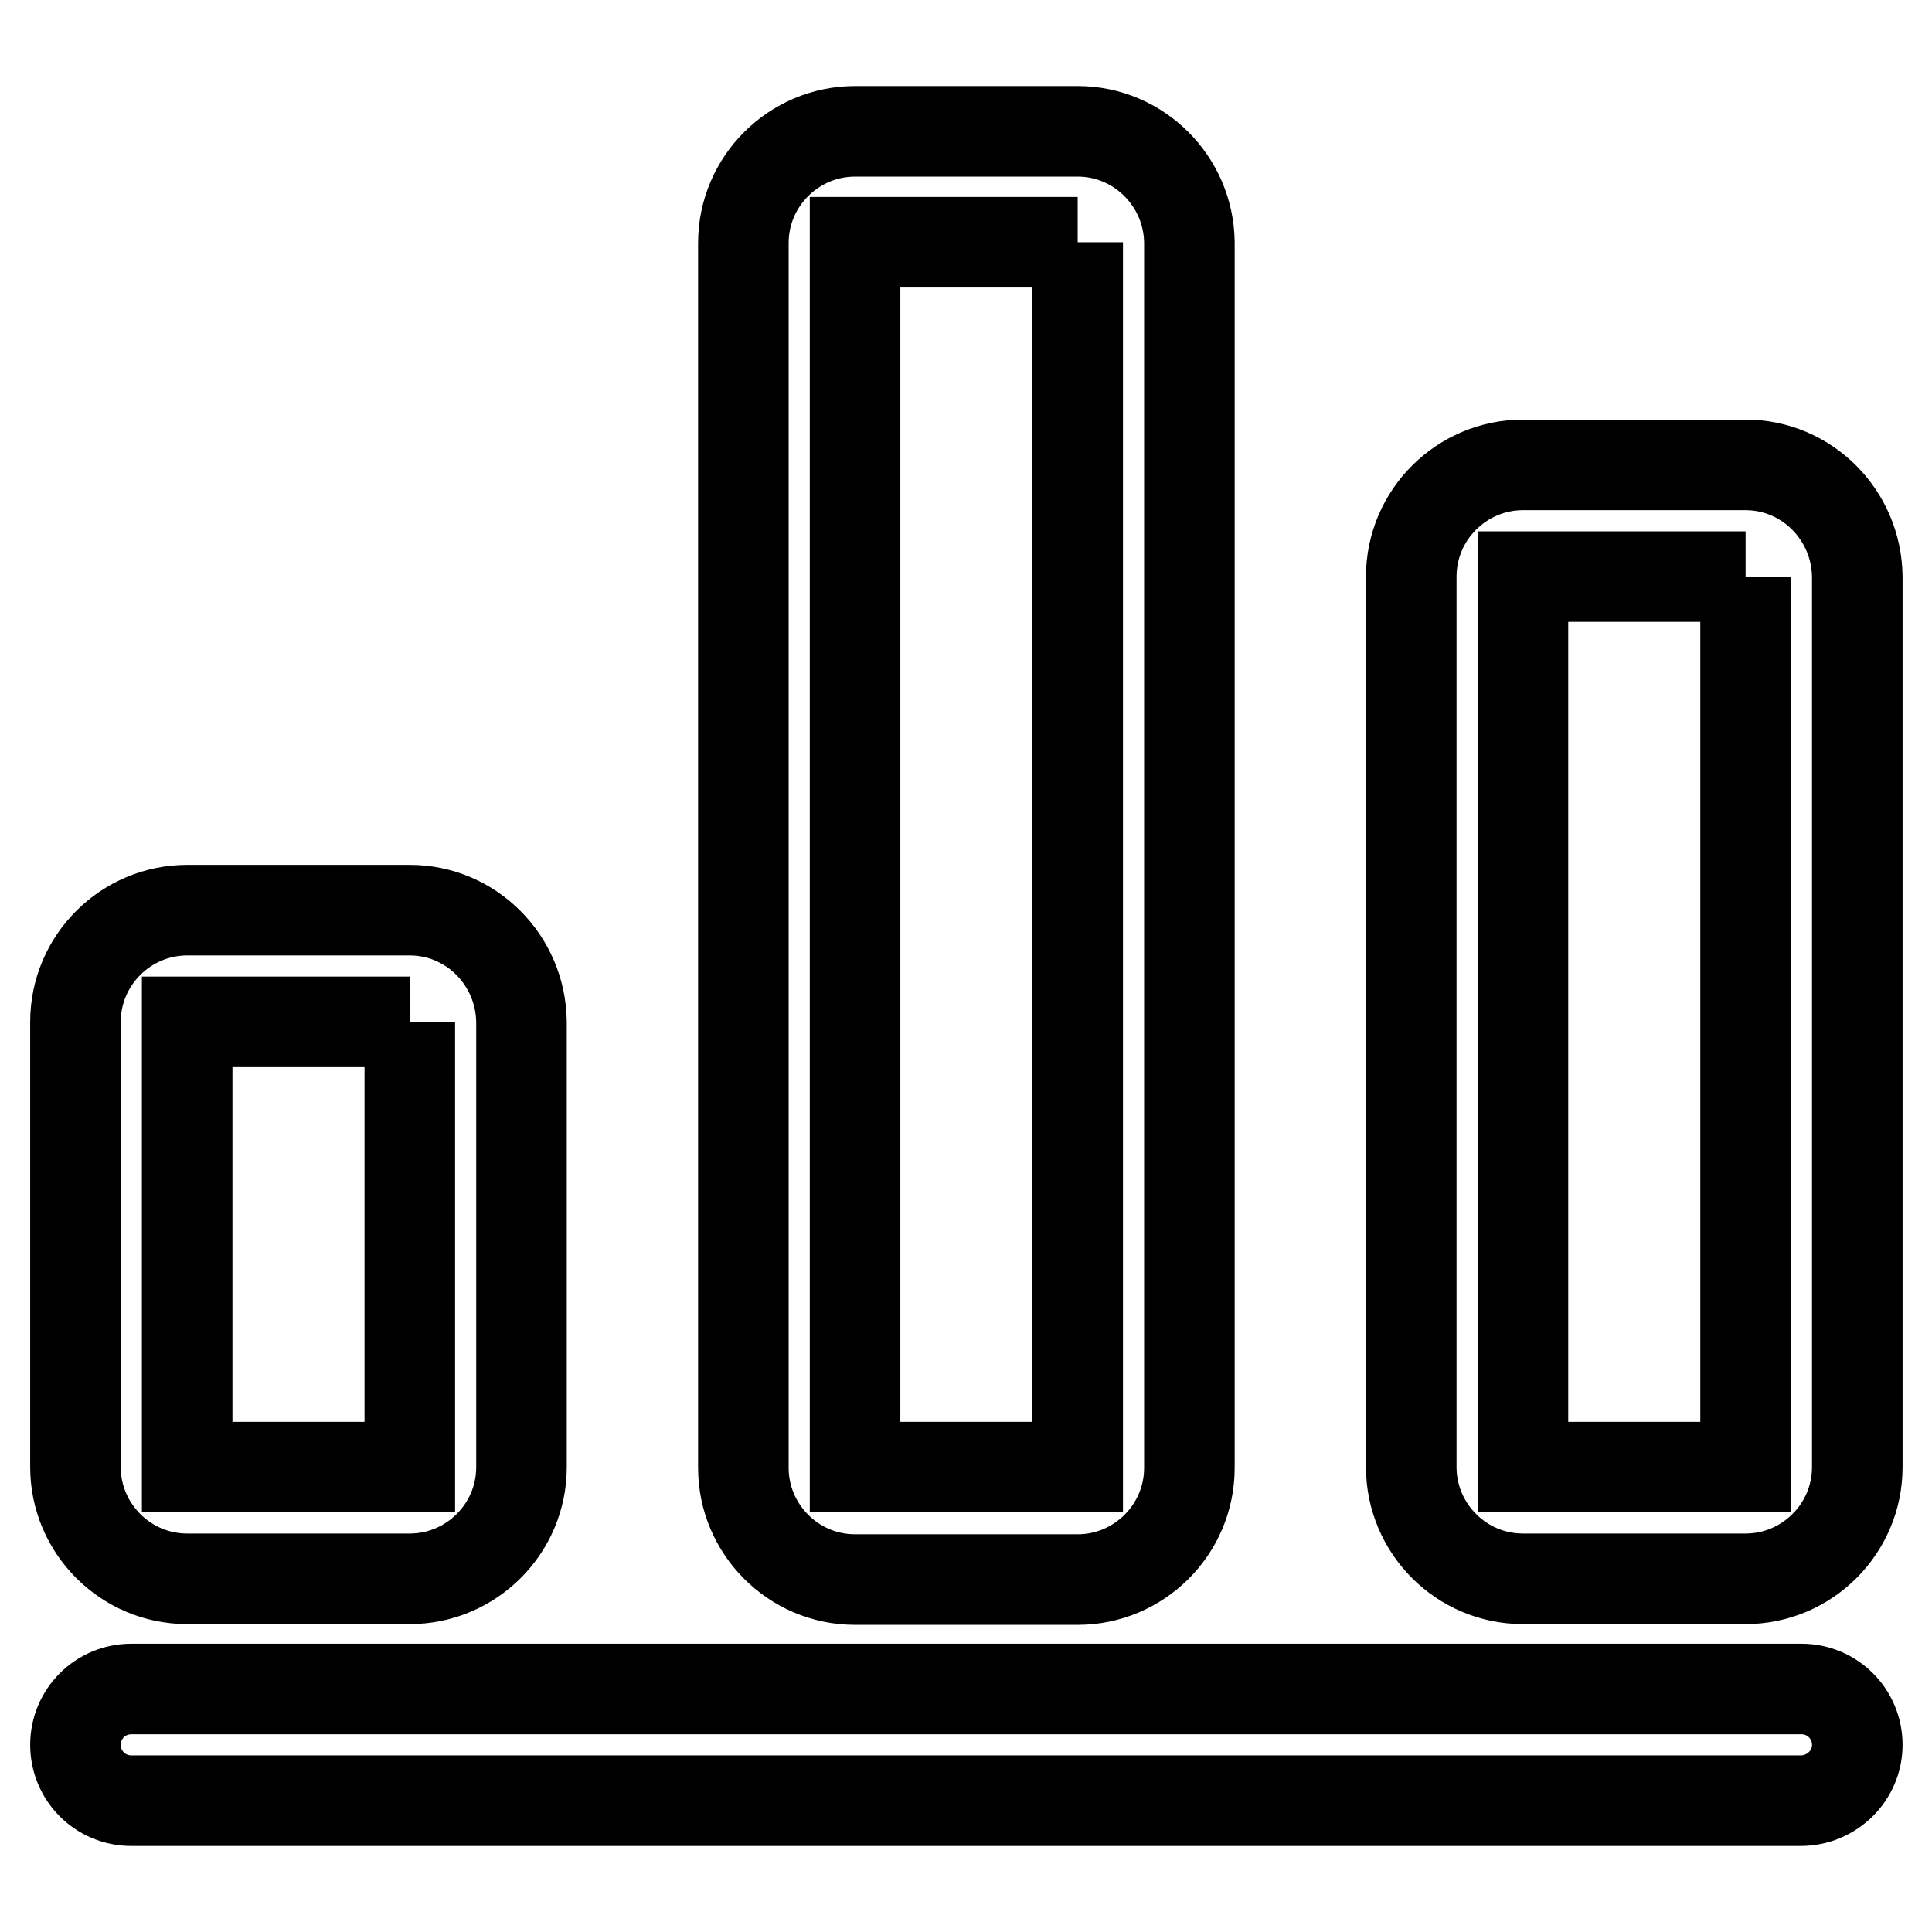 <?xml version="1.0" encoding="utf-8"?>
<!-- Svg Vector Icons : http://www.onlinewebfonts.com/icon -->
<!DOCTYPE svg PUBLIC "-//W3C//DTD SVG 1.1//EN" "http://www.w3.org/Graphics/SVG/1.1/DTD/svg11.dtd">
<svg version="1.1" xmlns="http://www.w3.org/2000/svg" xmlns:xlink="http://www.w3.org/1999/xlink" x="0px" y="0px" viewBox="0 0 256 256" enable-background="new 0 0 256 256" xml:space="preserve">
<g> <path stroke-width="12" fill-opacity="0" stroke="#000000"  d="M54.3,135.4v59H24.8v-59H54.3 M54.3,120.6H24.8c-8.1,0-14.8,6.6-14.8,14.8v59c0,8.1,6.6,14.8,14.8,14.8 h29.5c8.1,0,14.8-6.6,14.8-14.8v-59C69,127.2,62.4,120.6,54.3,120.6L54.3,120.6z M142.8,32.1v162.3h-29.5V32.1H142.8 M142.8,17.4 h-29.5c-8.1,0-14.8,6.6-14.8,14.8v162.3c0,8.1,6.6,14.8,14.8,14.8h29.5c8.1,0,14.8-6.6,14.8-14.8V32.1 C157.5,24,150.9,17.4,142.8,17.4L142.8,17.4z M231.3,76.4L231.3,76.4L231.3,76.4v118l0,0h-29.5l0,0v-118l0,0H231.3 M231.3,61.6 h-29.5c-8.1,0-14.8,6.6-14.8,14.8v118c0,8.1,6.6,14.8,14.8,14.8h29.5c8.1,0,14.8-6.6,14.8-14.8v-118 C246,68.2,239.4,61.6,231.3,61.6L231.3,61.6z M238.6,238.6H17.4c-4.1,0-7.4-3.3-7.4-7.4s3.3-7.4,7.4-7.4h221.3 c4.1,0,7.4,3.3,7.4,7.4S242.7,238.6,238.6,238.6z"/></g>
</svg>